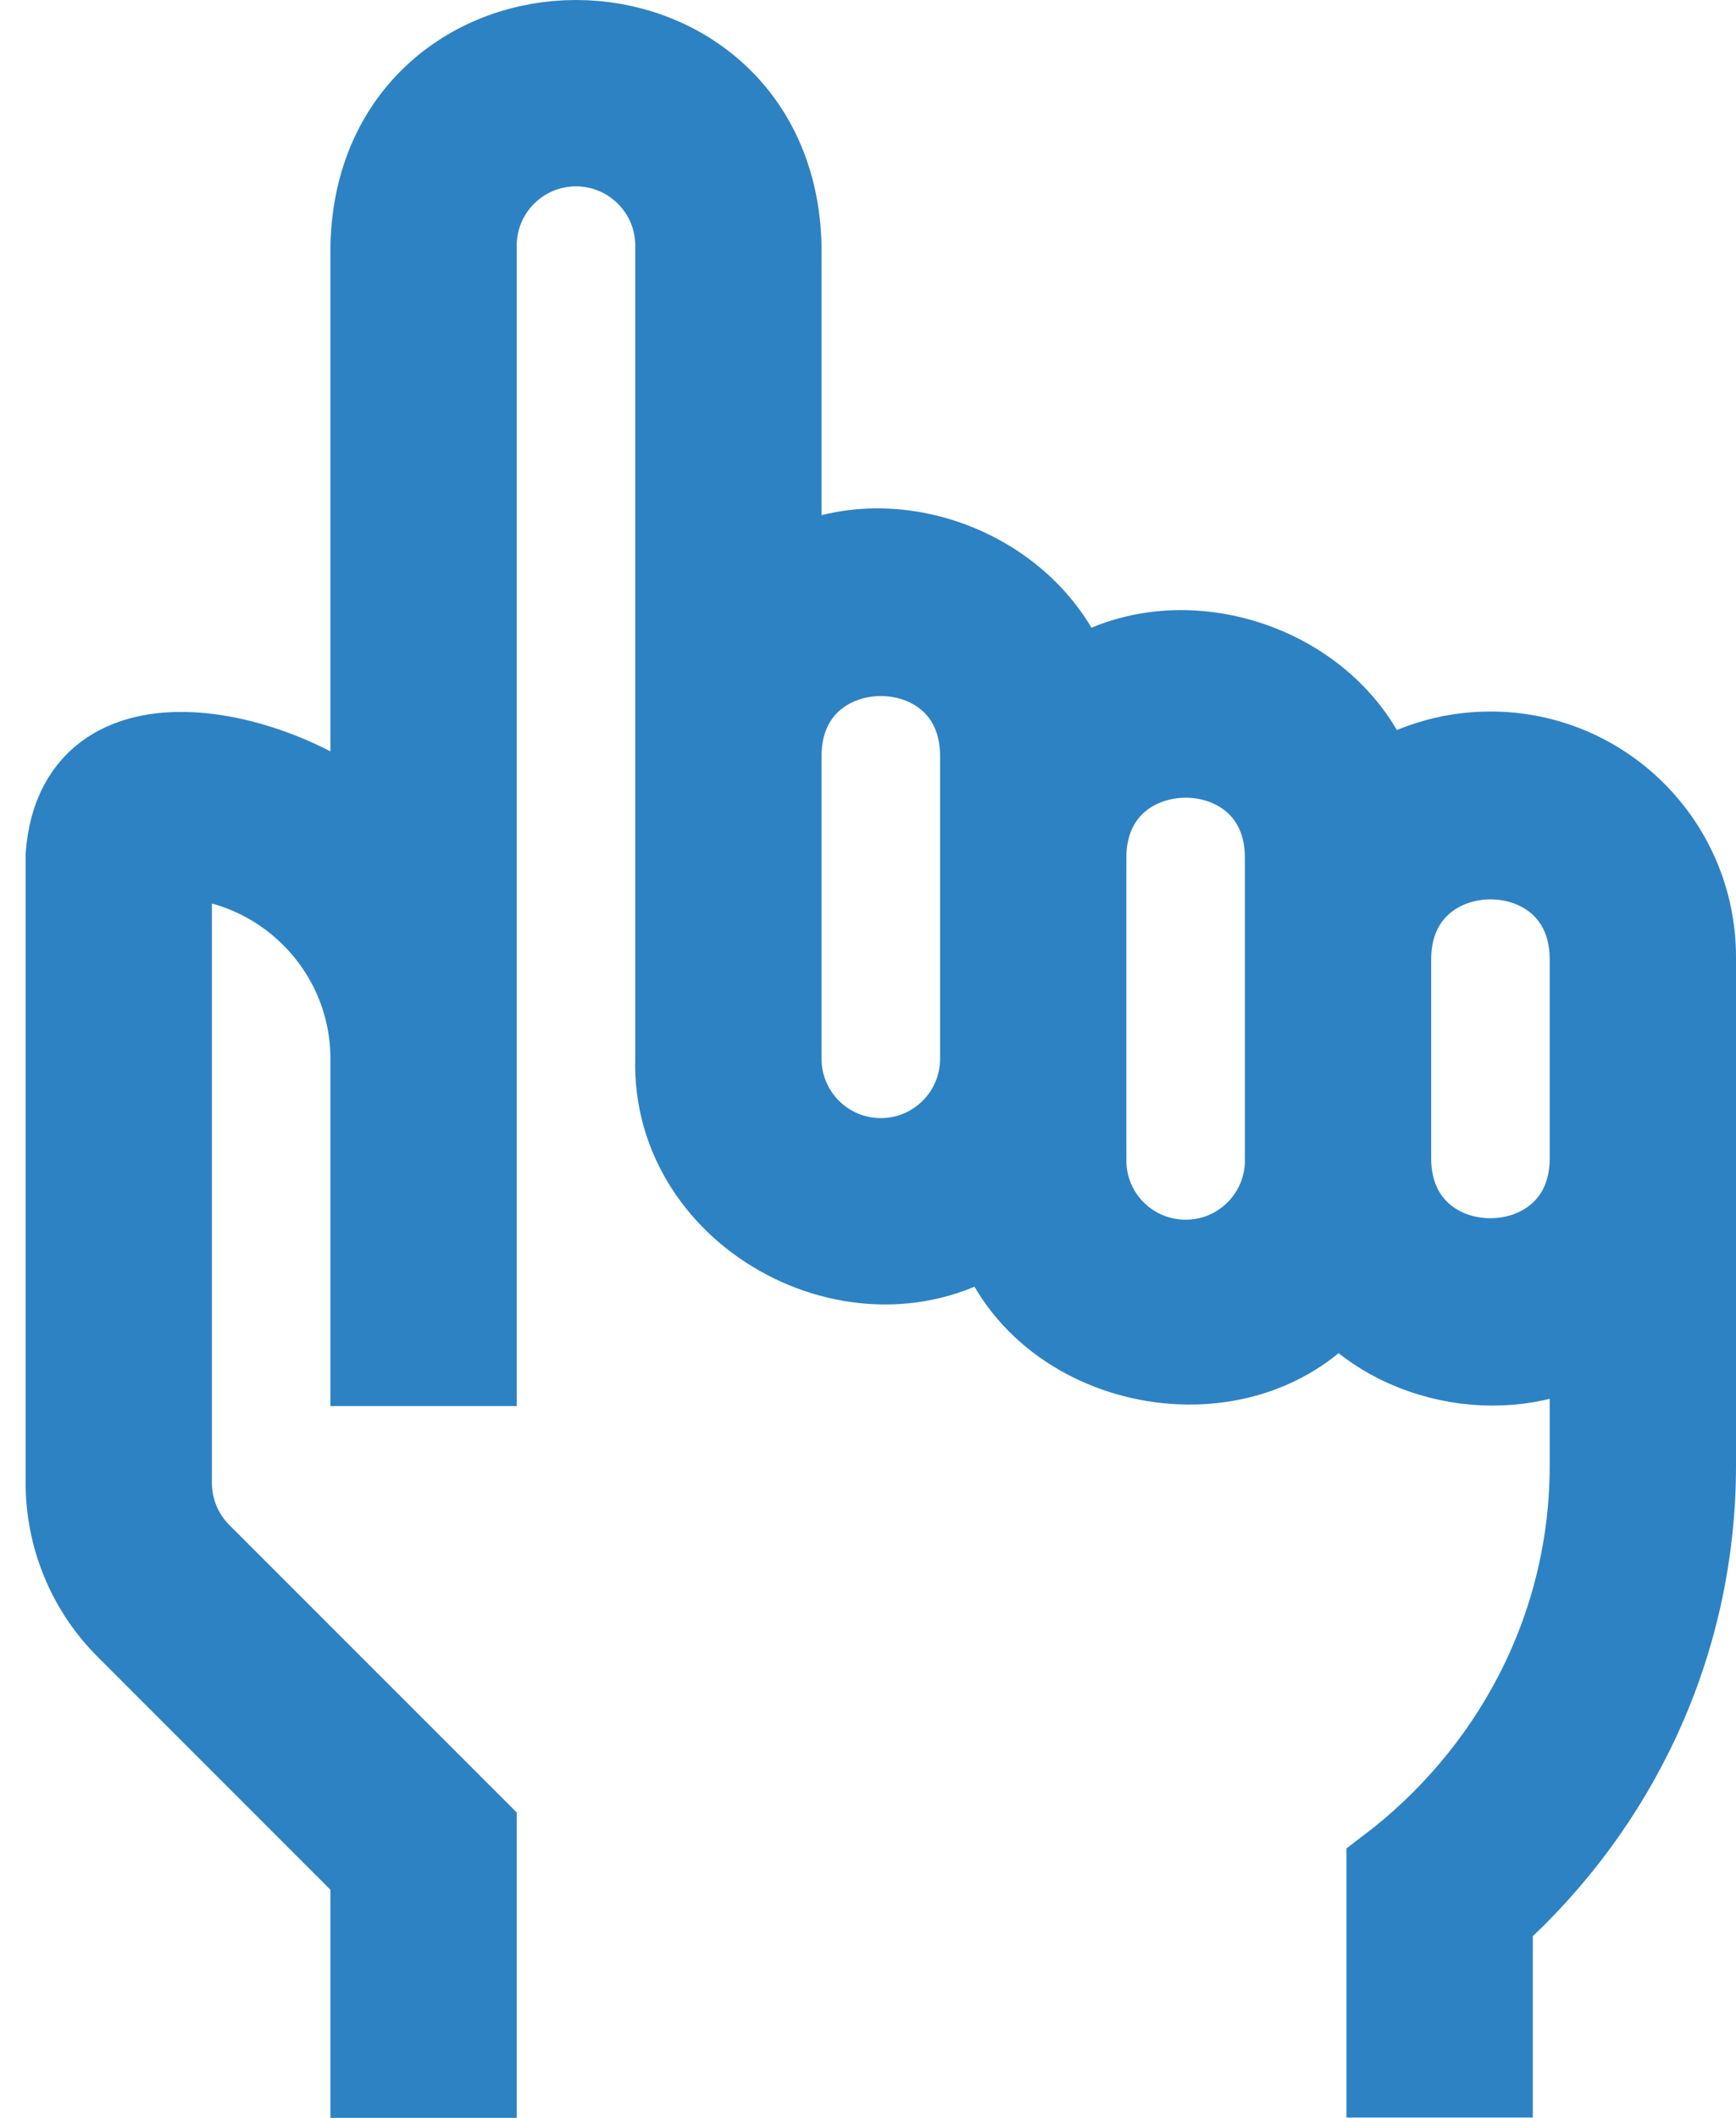 <?xml version="1.0" encoding="UTF-8"?>
<svg xmlns="http://www.w3.org/2000/svg" width="41" height="50" viewBox="0 0 41 50" fill="none">
  <path d="M35.201 17.798C34.205 17.798 33.281 18.104 32.513 18.62C31.643 15.752 27.773 14.426 25.314 16.22C24.468 13.484 20.874 12.087 18.403 13.664V5.799C18.325 2.638 15.961 1 13.603 1C11.246 1 8.882 2.638 8.804 5.799V19.664C7.052 17.864 1.887 16.376 1.605 20.198V35.01C1.605 36.282 2.109 37.505 3.009 38.405L8.804 44.201V49H11.204V43.205L4.706 36.708C4.257 36.257 4.004 35.646 4.005 35.01V20.198C6.65 20.198 8.804 22.351 8.804 24.997V32.196H11.204V5.799C11.204 4.474 12.277 3.4 13.603 3.4C14.929 3.4 16.003 4.474 16.003 5.799V24.997C15.889 28.759 20.472 31.14 23.49 28.974C24.492 32.346 29.411 33.318 31.601 30.54C32.963 32.22 35.734 32.724 37.6 31.53V34.596C37.6 38.501 35.699 41.939 32.801 44.135V48.994H35.201V45.275C38.134 42.641 40 38.849 40 34.596V22.597C40 19.946 37.852 17.798 35.201 17.798ZM20.802 27.397C19.477 27.397 18.403 26.323 18.403 24.997V17.798C18.457 14.648 23.148 14.642 23.202 17.798V24.997C23.202 26.323 22.128 27.397 20.802 27.397ZM28.002 29.796C26.676 29.796 25.602 28.723 25.602 27.397V20.198C25.656 17.048 30.347 17.042 30.401 20.198V27.397C30.401 28.723 29.327 29.796 28.002 29.796ZM37.6 27.397C37.546 30.546 32.855 30.552 32.801 27.397V22.597C32.855 19.448 37.546 19.442 37.6 22.597V27.397Z" fill="#2D82C4" stroke="#2D82C4" stroke-width="2"></path>
</svg>
